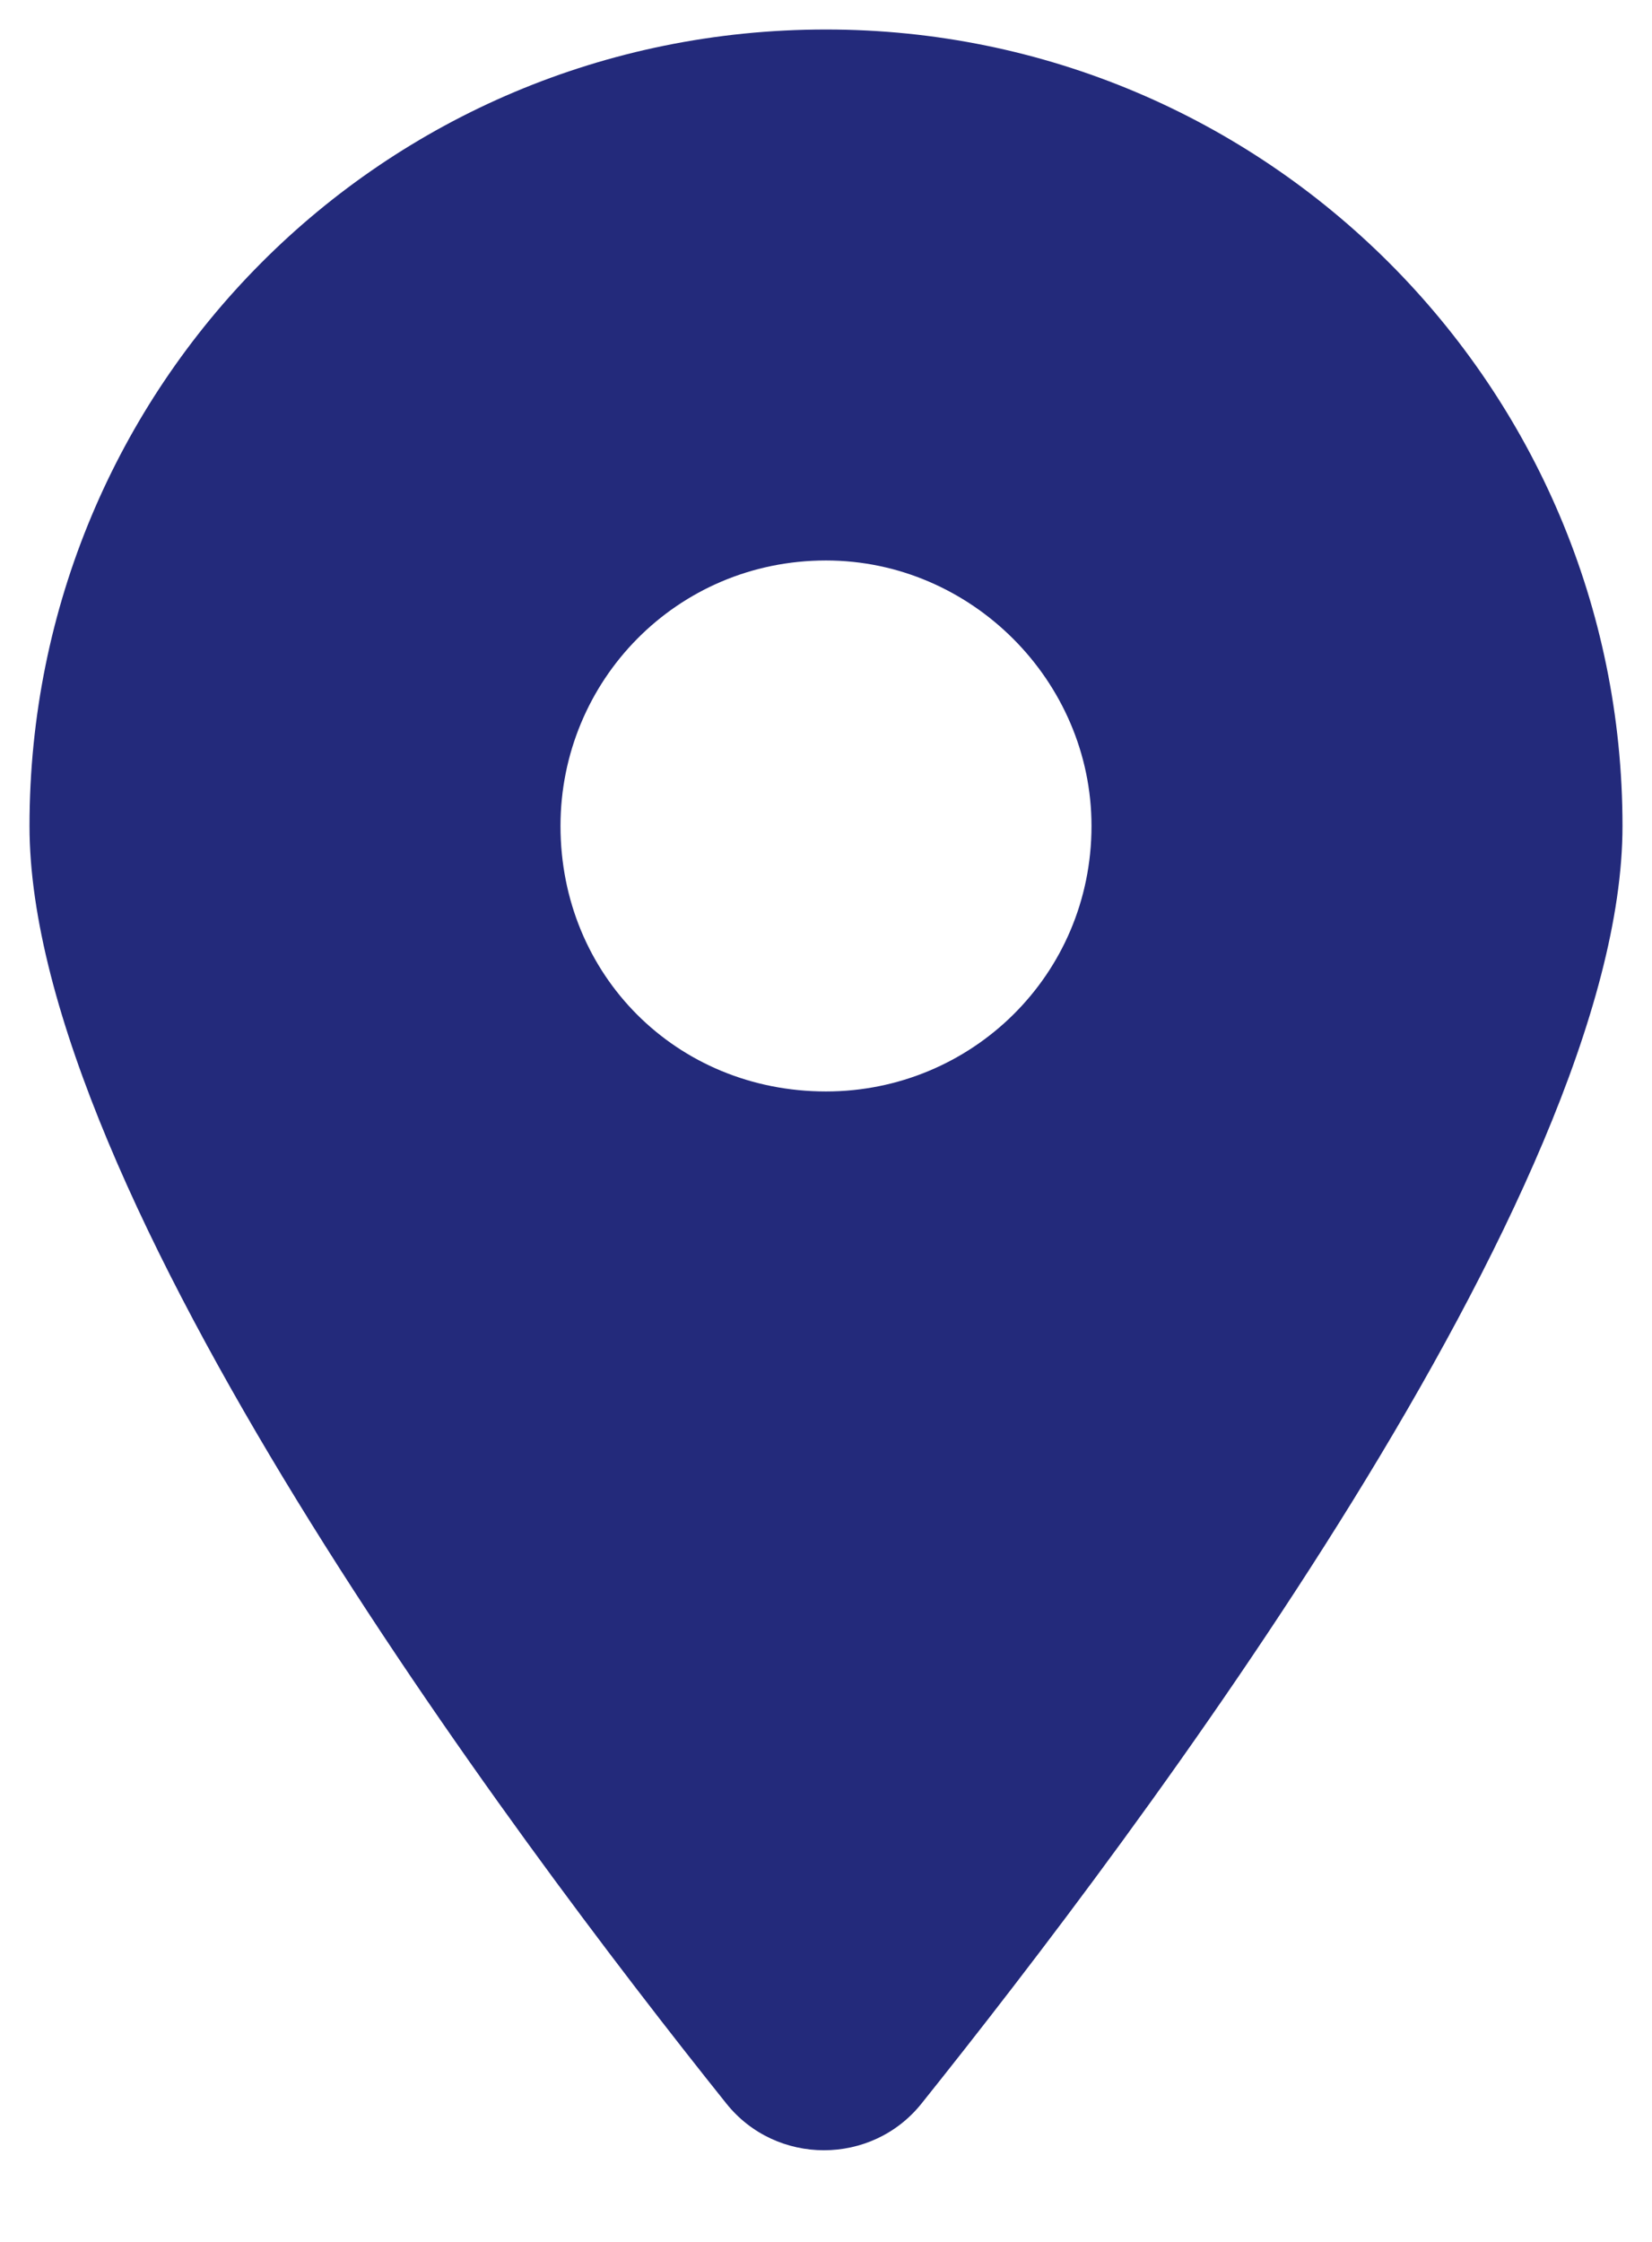 <svg width="14" height="19" viewBox="0 0 14 19" fill="none" xmlns="http://www.w3.org/2000/svg">
<path d="M6.156 17.828C4.328 15.543 0.25 10.094 0.25 7C0.25 3.273 3.238 0.25 7 0.25C10.727 0.25 13.75 3.273 13.75 7C13.75 10.094 9.637 15.543 7.809 17.828C7.387 18.355 6.578 18.355 6.156 17.828ZM7 9.25C8.23 9.25 9.25 8.266 9.25 7C9.25 5.77 8.23 4.75 7 4.75C5.734 4.75 4.75 5.77 4.75 7C4.75 8.266 5.734 9.25 7 9.25Z" fill="#232A7B"/>
</svg>
